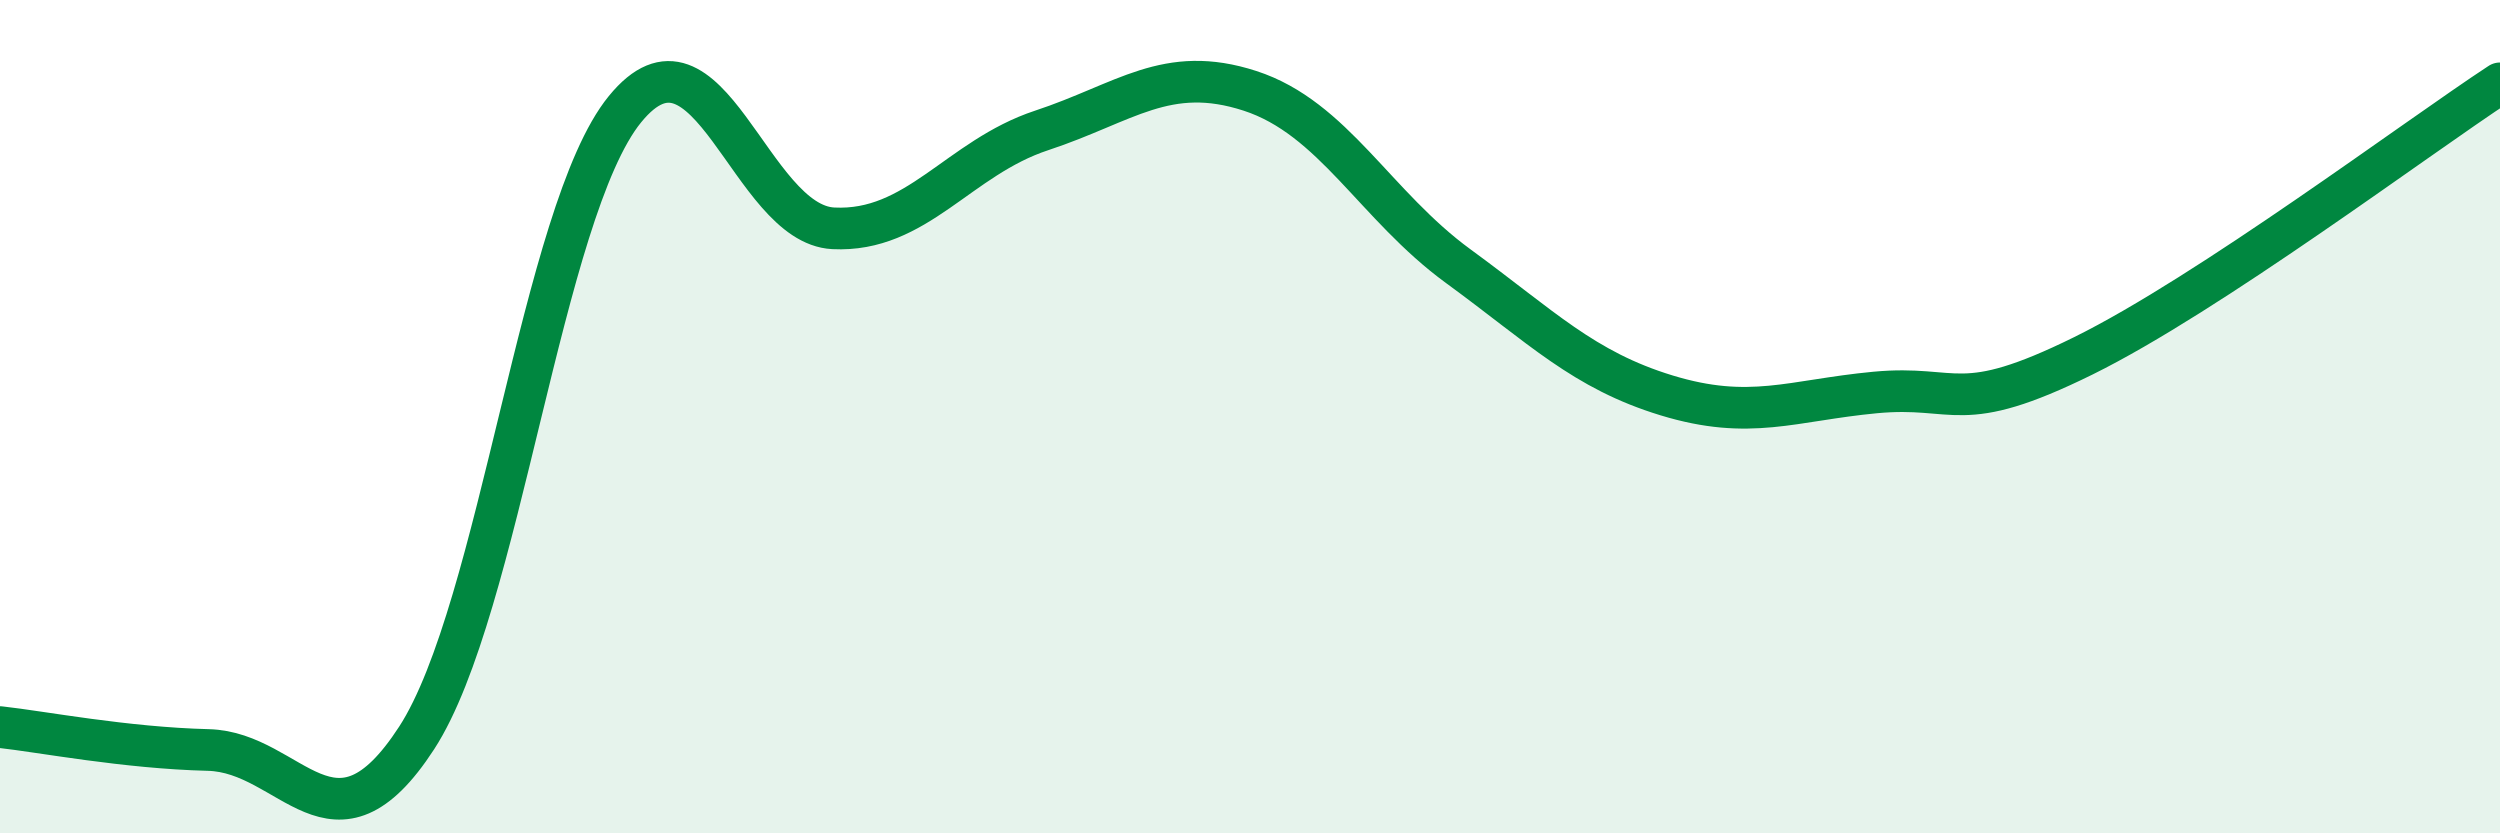 
    <svg width="60" height="20" viewBox="0 0 60 20" xmlns="http://www.w3.org/2000/svg">
      <path
        d="M 0,17.45 C 1,17.56 3,17.95 5,18 C 7,18.05 8,20.79 10,17.71 C 12,14.63 13,5.07 15,2.62 C 17,0.17 18,5.38 20,5.48 C 22,5.58 23,3.79 25,3.13 C 27,2.47 28,1.53 30,2.18 C 32,2.83 33,4.93 35,6.39 C 37,7.85 38,8.88 40,9.49 C 42,10.1 43,9.61 45,9.42 C 47,9.23 47,10.02 50,8.54 C 53,7.06 58,3.31 60,2L60 20L0 20Z"
        fill="#008740"
        opacity="0.1"
        stroke-linecap="round"
        stroke-linejoin="round"
      />
      <path
        d="M 0,17.45 C 1,17.56 3,17.95 5,18 C 7,18.05 8,20.79 10,17.71 C 12,14.63 13,5.07 15,2.62 C 17,0.17 18,5.38 20,5.48 C 22,5.58 23,3.79 25,3.13 C 27,2.47 28,1.53 30,2.18 C 32,2.83 33,4.93 35,6.39 C 37,7.85 38,8.88 40,9.49 C 42,10.1 43,9.61 45,9.42 C 47,9.23 47,10.02 50,8.54 C 53,7.06 58,3.31 60,2"
        stroke="#008740"
        stroke-width="1"
        fill="none"
        stroke-linecap="round"
        stroke-linejoin="round"
      />
    </svg>
  